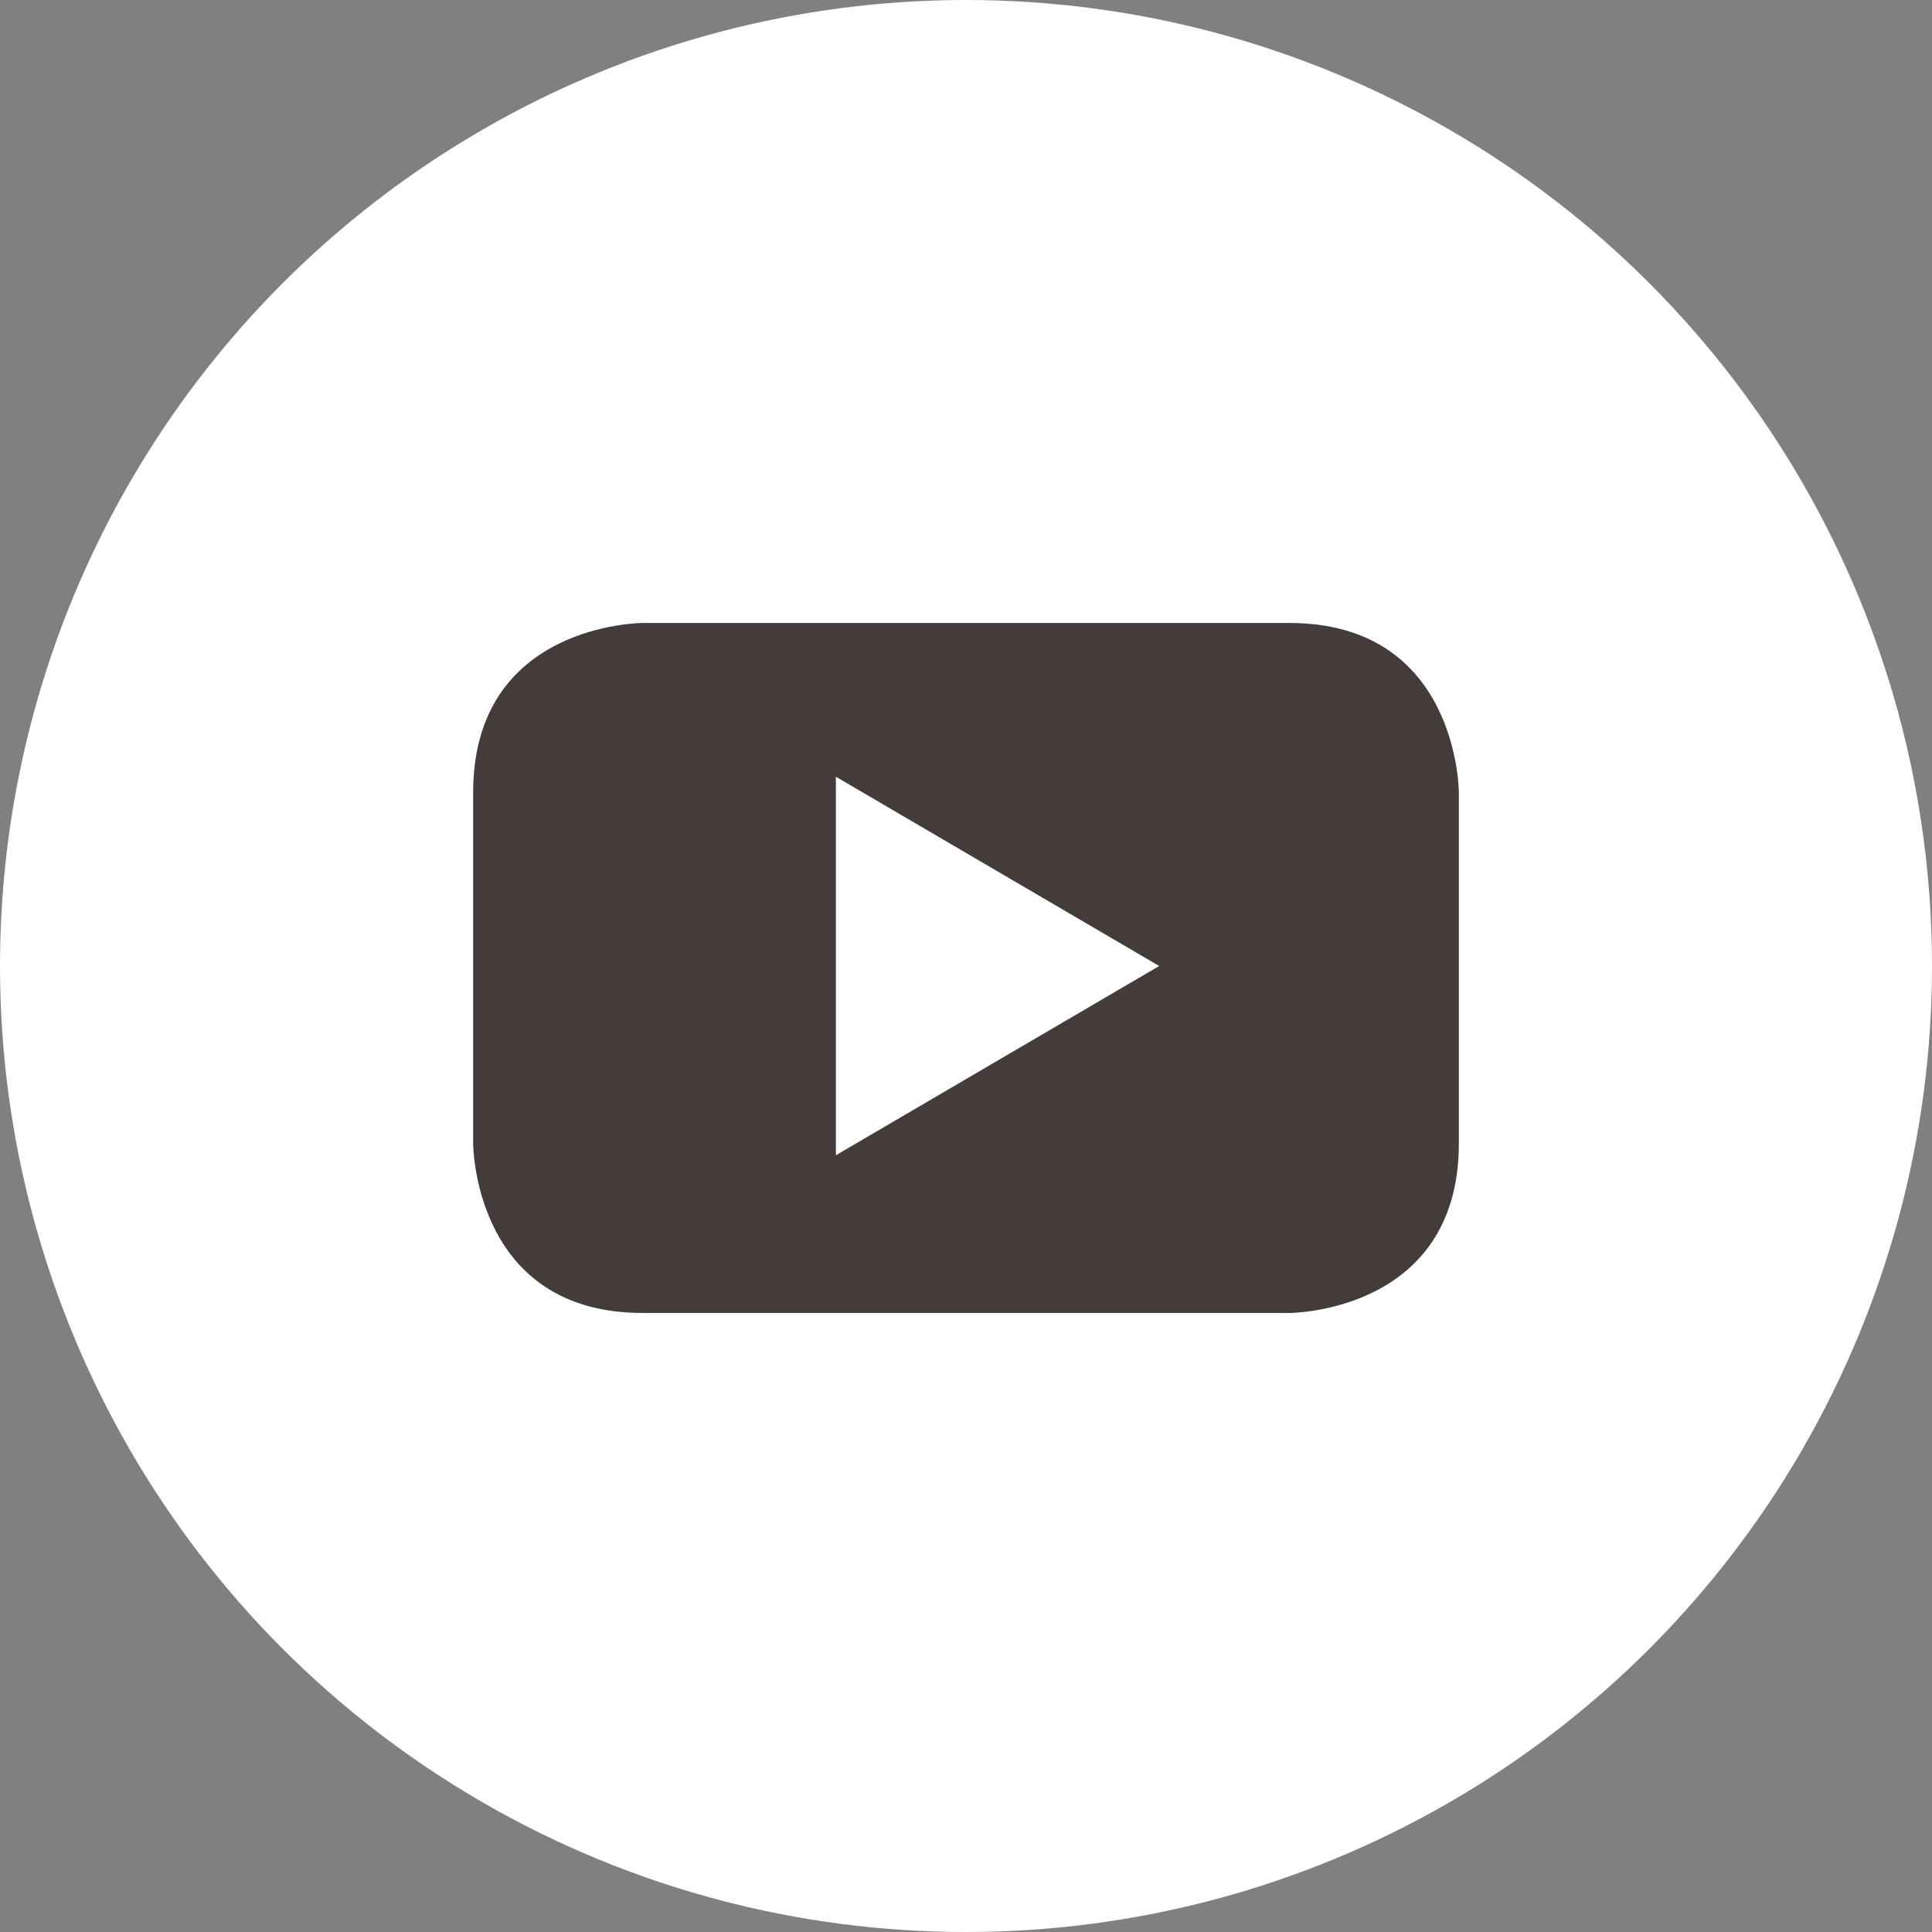<?xml version="1.0" encoding="UTF-8"?>
<svg id="_レイヤー_1" data-name="レイヤー 1" xmlns="http://www.w3.org/2000/svg" version="1.1" viewBox="0 0 49 49">
  <rect x="0" y="0" width="49" height="49" fill="#808080" stroke="none"/>
  <defs>
    <style>
      .cls-1 {
        fill: #433c3b;
      }

      .cls-1, .cls-2 {
        stroke-width: 0px;
      }

      .cls-2 {
        fill: #fff;
      }
    </style>
  </defs>
  <circle class="cls-2" cx="24.5" cy="24.5" r="24.5"/>
  <path class="cls-1" d="M29.4,24.5l-8.2,4.8v-9.6l8.2,4.8h0ZM37,29v-8.9s0-4.3-4.3-4.3h-16.4s-4.3,0-4.3,4.3v8.9s0,4.3,4.3,4.3h16.4s4.3,0,4.3-4.3"/>
</svg>